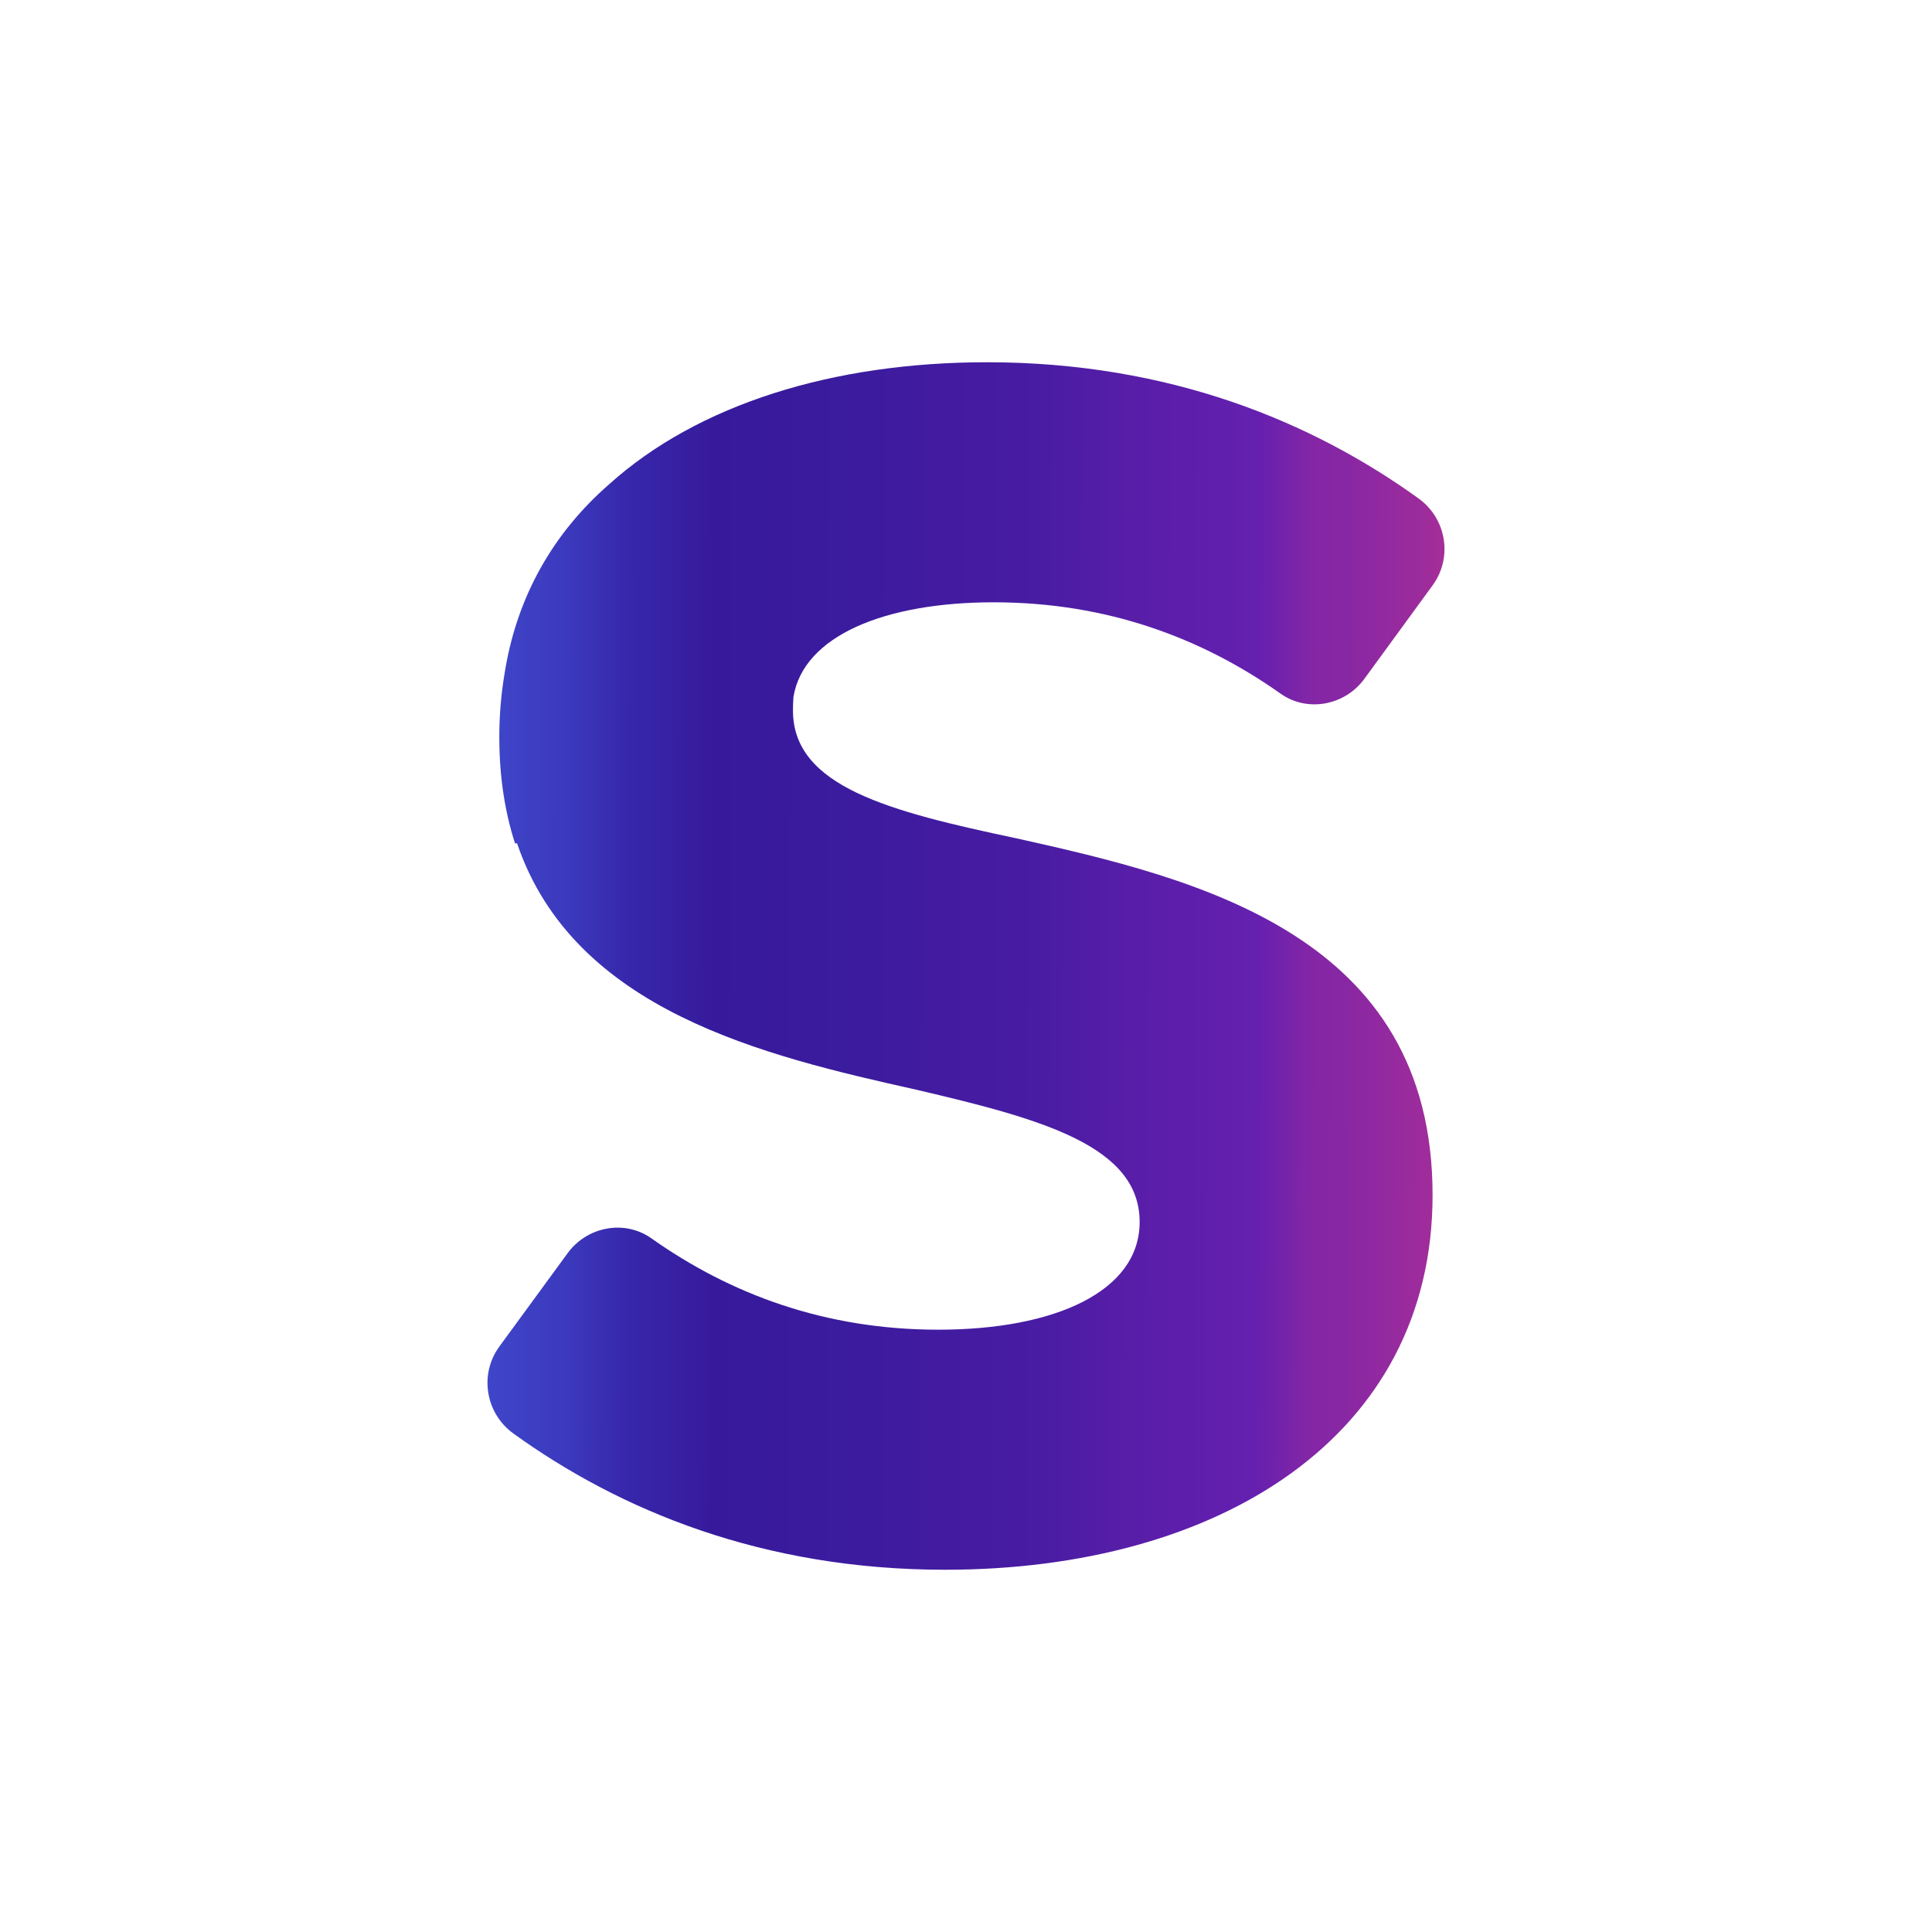 <svg width="16" height="16" viewBox="0 0 16 16" fill="none" xmlns="http://www.w3.org/2000/svg">
<g clip-path="url(#clip0_2022_61104)">
<g clip-path="url(#clip1_2022_61104)">
<g filter="url(#filter0_dddddd_2022_61104)">
<circle cx="8" cy="8" r="6.625" fill="white"/>
</g>
<path d="M4.282 6.984H4.265C4.182 6.727 4.135 6.435 4.135 6.103C4.135 5.924 4.15 5.752 4.177 5.588C4.278 4.933 4.589 4.408 5.044 4.011C5.78 3.348 6.9 3 8.173 3C9.686 3 10.869 3.494 11.748 4.128C11.979 4.295 12.033 4.617 11.864 4.848L11.299 5.622C11.138 5.842 10.829 5.902 10.606 5.745C9.953 5.283 9.167 4.988 8.229 4.988C7.328 4.988 6.654 5.265 6.571 5.772C6.568 5.813 6.567 5.85 6.567 5.879V5.884C6.567 6.515 7.364 6.72 8.419 6.943C9.919 7.277 11.864 7.742 11.864 9.897C11.864 11.904 10.086 13 7.827 13C6.314 13 5.131 12.506 4.252 11.872C4.021 11.705 3.967 11.383 4.135 11.152L4.701 10.378C4.862 10.158 5.171 10.098 5.394 10.255C6.047 10.717 6.832 11.012 7.771 11.012C8.734 11.012 9.438 10.696 9.438 10.12C9.438 9.488 8.623 9.266 7.586 9.024C6.327 8.743 4.754 8.371 4.282 6.984Z" fill="url(#paint0_linear_2022_61104)"/>
</g>
</g>
<defs>
<filter id="filter0_dddddd_2022_61104" x="-1.125" y="-1.25" width="18.25" height="18.25" filterUnits="userSpaceOnUse" color-interpolation-filters="sRGB">
<feFlood flood-opacity="0" result="BackgroundImageFix"/>
<feColorMatrix in="SourceAlpha" type="matrix" values="0 0 0 0 0 0 0 0 0 0 0 0 0 0 0 0 0 0 127 0" result="hardAlpha"/>
<feOffset dy="-0.003"/>
<feGaussianBlur stdDeviation="0.035"/>
<feColorMatrix type="matrix" values="0 0 0 0 0 0 0 0 0 0 0 0 0 0 0 0 0 0 0.07 0"/>
<feBlend mode="normal" in2="BackgroundImageFix" result="effect1_dropShadow_2022_61104"/>
<feColorMatrix in="SourceAlpha" type="matrix" values="0 0 0 0 0 0 0 0 0 0 0 0 0 0 0 0 0 0 127 0" result="hardAlpha"/>
<feOffset dy="-0.008"/>
<feGaussianBlur stdDeviation="0.083"/>
<feColorMatrix type="matrix" values="0 0 0 0 0 0 0 0 0 0 0 0 0 0 0 0 0 0 0.05 0"/>
<feBlend mode="normal" in2="effect1_dropShadow_2022_61104" result="effect2_dropShadow_2022_61104"/>
<feColorMatrix in="SourceAlpha" type="matrix" values="0 0 0 0 0 0 0 0 0 0 0 0 0 0 0 0 0 0 127 0" result="hardAlpha"/>
<feOffset dy="-0.016"/>
<feGaussianBlur stdDeviation="0.157"/>
<feColorMatrix type="matrix" values="0 0 0 0 0 0 0 0 0 0 0 0 0 0 0 0 0 0 0.042 0"/>
<feBlend mode="normal" in2="effect2_dropShadow_2022_61104" result="effect3_dropShadow_2022_61104"/>
<feColorMatrix in="SourceAlpha" type="matrix" values="0 0 0 0 0 0 0 0 0 0 0 0 0 0 0 0 0 0 127 0" result="hardAlpha"/>
<feOffset dy="-0.028"/>
<feGaussianBlur stdDeviation="0.279"/>
<feColorMatrix type="matrix" values="0 0 0 0 0 0 0 0 0 0 0 0 0 0 0 0 0 0 0.035 0"/>
<feBlend mode="normal" in2="effect3_dropShadow_2022_61104" result="effect4_dropShadow_2022_61104"/>
<feColorMatrix in="SourceAlpha" type="matrix" values="0 0 0 0 0 0 0 0 0 0 0 0 0 0 0 0 0 0 127 0" result="hardAlpha"/>
<feOffset dy="-0.052"/>
<feGaussianBlur stdDeviation="0.522"/>
<feColorMatrix type="matrix" values="0 0 0 0 0 0 0 0 0 0 0 0 0 0 0 0 0 0 0.028 0"/>
<feBlend mode="normal" in2="effect4_dropShadow_2022_61104" result="effect5_dropShadow_2022_61104"/>
<feColorMatrix in="SourceAlpha" type="matrix" values="0 0 0 0 0 0 0 0 0 0 0 0 0 0 0 0 0 0 127 0" result="hardAlpha"/>
<feOffset dy="-0.125"/>
<feGaussianBlur stdDeviation="1.25"/>
<feColorMatrix type="matrix" values="0 0 0 0 0 0 0 0 0 0 0 0 0 0 0 0 0 0 0.02 0"/>
<feBlend mode="normal" in2="effect5_dropShadow_2022_61104" result="effect6_dropShadow_2022_61104"/>
<feBlend mode="normal" in="SourceGraphic" in2="effect6_dropShadow_2022_61104" result="shape"/>
</filter>
<linearGradient id="paint0_linear_2022_61104" x1="3.748" y1="8" x2="12.453" y2="8.022" gradientUnits="userSpaceOnUse">
<stop stop-color="#404CCF"/>
<stop offset="0.11" stop-color="#3C39BD"/>
<stop offset="0.167" stop-color="#3727AB"/>
<stop offset="0.249" stop-color="#371A9C"/>
<stop offset="0.393" stop-color="#3C1B9E"/>
<stop offset="0.476" stop-color="#431BA1"/>
<stop offset="0.554" stop-color="#481CA3"/>
<stop offset="0.646" stop-color="#581EA8"/>
<stop offset="0.702" stop-color="#5E1EAC"/>
<stop offset="0.765" stop-color="#6520AF"/>
<stop offset="0.815" stop-color="#8326A6"/>
<stop offset="0.846" stop-color="#8727A4"/>
<stop offset="0.928" stop-color="#9F2C9B"/>
<stop offset="0.96" stop-color="#AE3195"/>
<stop offset="1" stop-color="#4361EE"/>
</linearGradient>
<clipPath id="clip0_2022_61104">
<rect width="16" height="16" fill="white"/>
</clipPath>
<clipPath id="clip1_2022_61104">
<rect width="16" height="16" fill="white"/>
</clipPath>
</defs>
</svg>
